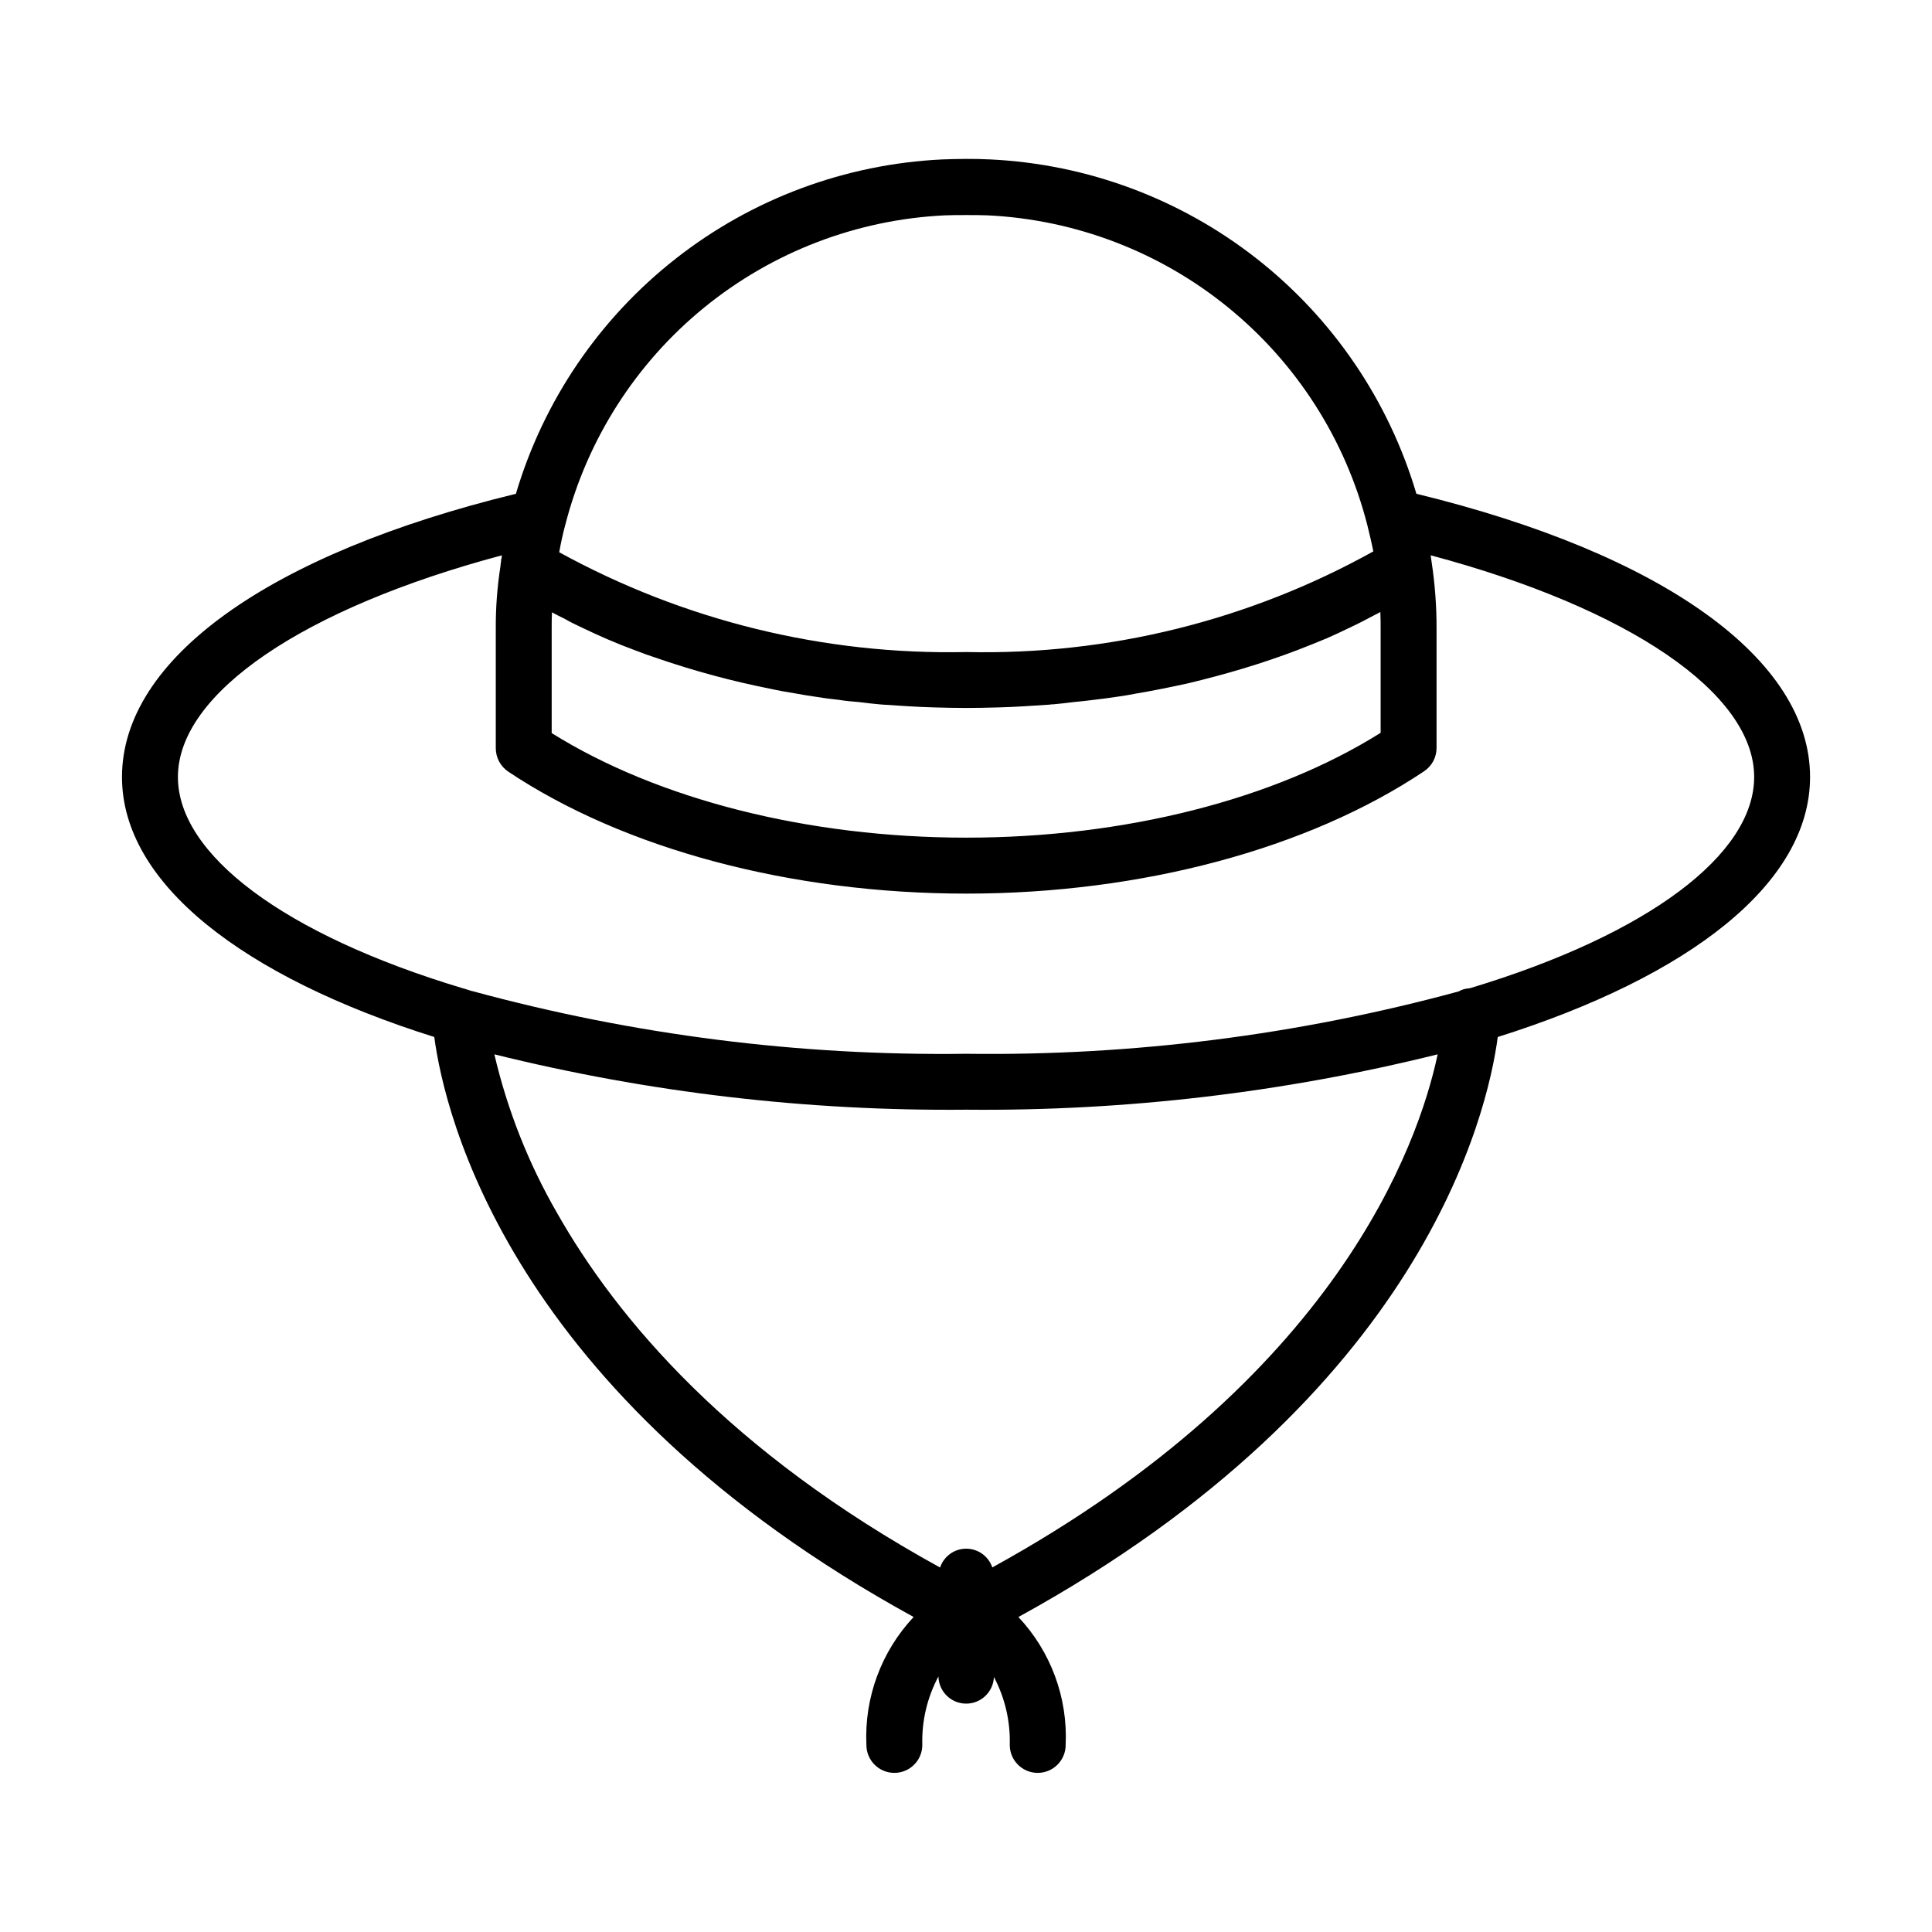 <?xml version="1.0" encoding="UTF-8"?>
<!-- Uploaded to: ICON Repo, www.iconrepo.com, Generator: ICON Repo Mixer Tools -->
<svg fill="#000000" width="800px" height="800px" version="1.1" viewBox="144 144 512 512" xmlns="http://www.w3.org/2000/svg">
 <path d="m519.36 274.86c-7.301-24.656-22.09-46.438-42.32-62.312-20.234-15.879-44.902-25.066-70.59-26.297-4.297-0.223-8.668-0.148-12.742 0h-0.004c-25.695 1.223-50.379 10.41-70.621 26.289-20.246 15.875-35.051 37.656-42.363 62.32-65.496 15.93-104.39 43.789-104.39 75.055 0 28.152 31.934 52.898 82.758 68.902 2.731 20.414 19.91 94.945 127.03 153.7h0.004c-8.578 9.148-13.094 21.375-12.516 33.902 0 4.094 3.316 7.41 7.406 7.41 4.094 0 7.41-3.316 7.41-7.41-0.18-6.316 1.293-12.566 4.273-18.141 0.086 3.977 3.312 7.164 7.289 7.199 3.973 0.035 7.258-3.094 7.414-7.066 2.93 5.539 4.375 11.742 4.199 18.008 0 4.094 3.316 7.41 7.41 7.41 4.09 0 7.406-3.316 7.406-7.41 0.586-12.527-3.938-24.758-12.527-33.895 107.13-58.758 124.31-133.29 127.04-153.71 50.75-16.004 82.758-40.676 82.758-68.902 0-31.191-38.898-59.125-104.32-75.055zm-225.53 8.148v0.004c5.805-22.621 18.707-42.789 36.816-57.535 18.109-14.75 40.469-23.305 63.797-24.41 1.852-0.074 3.629-0.074 5.629-0.074 1.777 0 3.777 0 5.629 0.074h0.004c23.324 1.117 45.68 9.676 63.785 24.422 18.109 14.746 31.016 34.906 36.828 57.523 0.594 2.445 1.184 4.816 1.629 7.113-32.945 18.32-70.184 27.527-107.87 26.672-37.66 0.809-74.863-8.316-107.88-26.449 0.445-2.445 0.961-4.891 1.629-7.336zm-3.629 27.785c0-1.555 0-3.039 0.074-4.519 1.113 0.594 2.223 1.184 3.336 1.703 1.555 0.891 3.039 1.629 4.668 2.371 4.445 2.148 9.039 4.148 13.855 5.926 2.074 0.816 4.148 1.555 6.223 2.223l-0.004 0.004c9.688 3.328 19.59 6 29.637 8 2.371 0.52 4.816 0.965 7.188 1.332 1.48 0.297 3.039 0.52 4.519 0.742 2.223 0.371 4.371 0.668 6.594 0.891 1.777 0.297 3.629 0.445 5.41 0.594 1.777 0.223 3.555 0.445 5.336 0.594 0.297 0 0.594 0.074 0.891 0.074l6.891 0.445c2.223 0.148 4.445 0.223 6.668 0.297 2.891 0.074 5.703 0.148 8.594 0.148s5.703-0.074 8.594-0.148c2.223-0.074 4.445-0.148 6.668-0.297l6.891-0.445h-0.004c0.289-0.062 0.59-0.09 0.887-0.074 1.777-0.148 3.555-0.371 5.336-0.594 1.777-0.148 3.629-0.371 5.41-0.594 2.074-0.223 4.074-0.52 6.148-0.816 1.703-0.223 3.336-0.52 4.891-0.816 4.816-0.816 9.559-1.777 14.227-2.816 4.891-1.184 9.633-2.445 14.301-3.852 2.519-0.742 4.965-1.555 7.41-2.371 2.445-0.816 4.816-1.703 7.188-2.594 2.519-0.965 5.039-2 7.559-3.039 2.074-0.891 4.074-1.852 6.074-2.816 2.223-1.039 4.371-2.148 6.445-3.262 0.594-0.297 1.184-0.594 1.703-0.891 0.074 1.555 0.074 3.039 0.074 4.594v27.414c-28.152 17.707-67.941 27.785-109.8 27.785s-81.648-10.078-109.88-27.711zm116.77 248.59c-1.004-2.973-3.793-4.973-6.93-4.969-3.137 0.004-5.922 2.016-6.91 4.996-55.664-30.578-85.504-65.73-101.52-93.992-7.566-13.109-13.156-27.266-16.598-42.008 40.906 10.141 82.926 15.07 125.07 14.672 42.09 0.398 84.062-4.531 124.91-14.672-5.133 24.211-27.078 85.988-118.02 135.97zm126.69-153.53c-0.148 0-0.223 0-0.297 0.074-0.992 0.031-1.961 0.312-2.816 0.816-42.512 11.543-86.422 17.102-130.47 16.52-44.176 0.598-88.219-4.988-130.84-16.594h-0.074c-0.668-0.223-1.48-0.445-2.148-0.668-0.09-0.051-0.191-0.078-0.297-0.074-47.641-14.301-75.57-35.562-75.57-56.012 0-22.227 33.34-44.75 85.871-58.754h-0.004c-0.059 0.219-0.086 0.441-0.07 0.668-0.086 0.238-0.137 0.488-0.148 0.742 0 0.074-0.074 0.074 0 0.148-0.074 0.297-0.074 0.594-0.148 0.965v0.223-0.004c-0.883 5.586-1.305 11.238-1.262 16.891v31.488c0.004 2.504 1.254 4.836 3.336 6.227 30.746 20.523 74.98 32.305 121.36 32.305 46.379 0 90.613-11.855 121.36-32.453h-0.004c2.043-1.379 3.266-3.688 3.262-6.152v-31.414c0.027-6.023-0.422-12.043-1.332-18.004 0-0.148-0.074-0.371-0.074-0.52-0.074-0.371-0.074-0.742-0.148-1.113 52.457 14.004 85.723 36.527 85.723 58.754-0.004 20.453-27.859 41.641-75.203 55.941z"/>
</svg>
